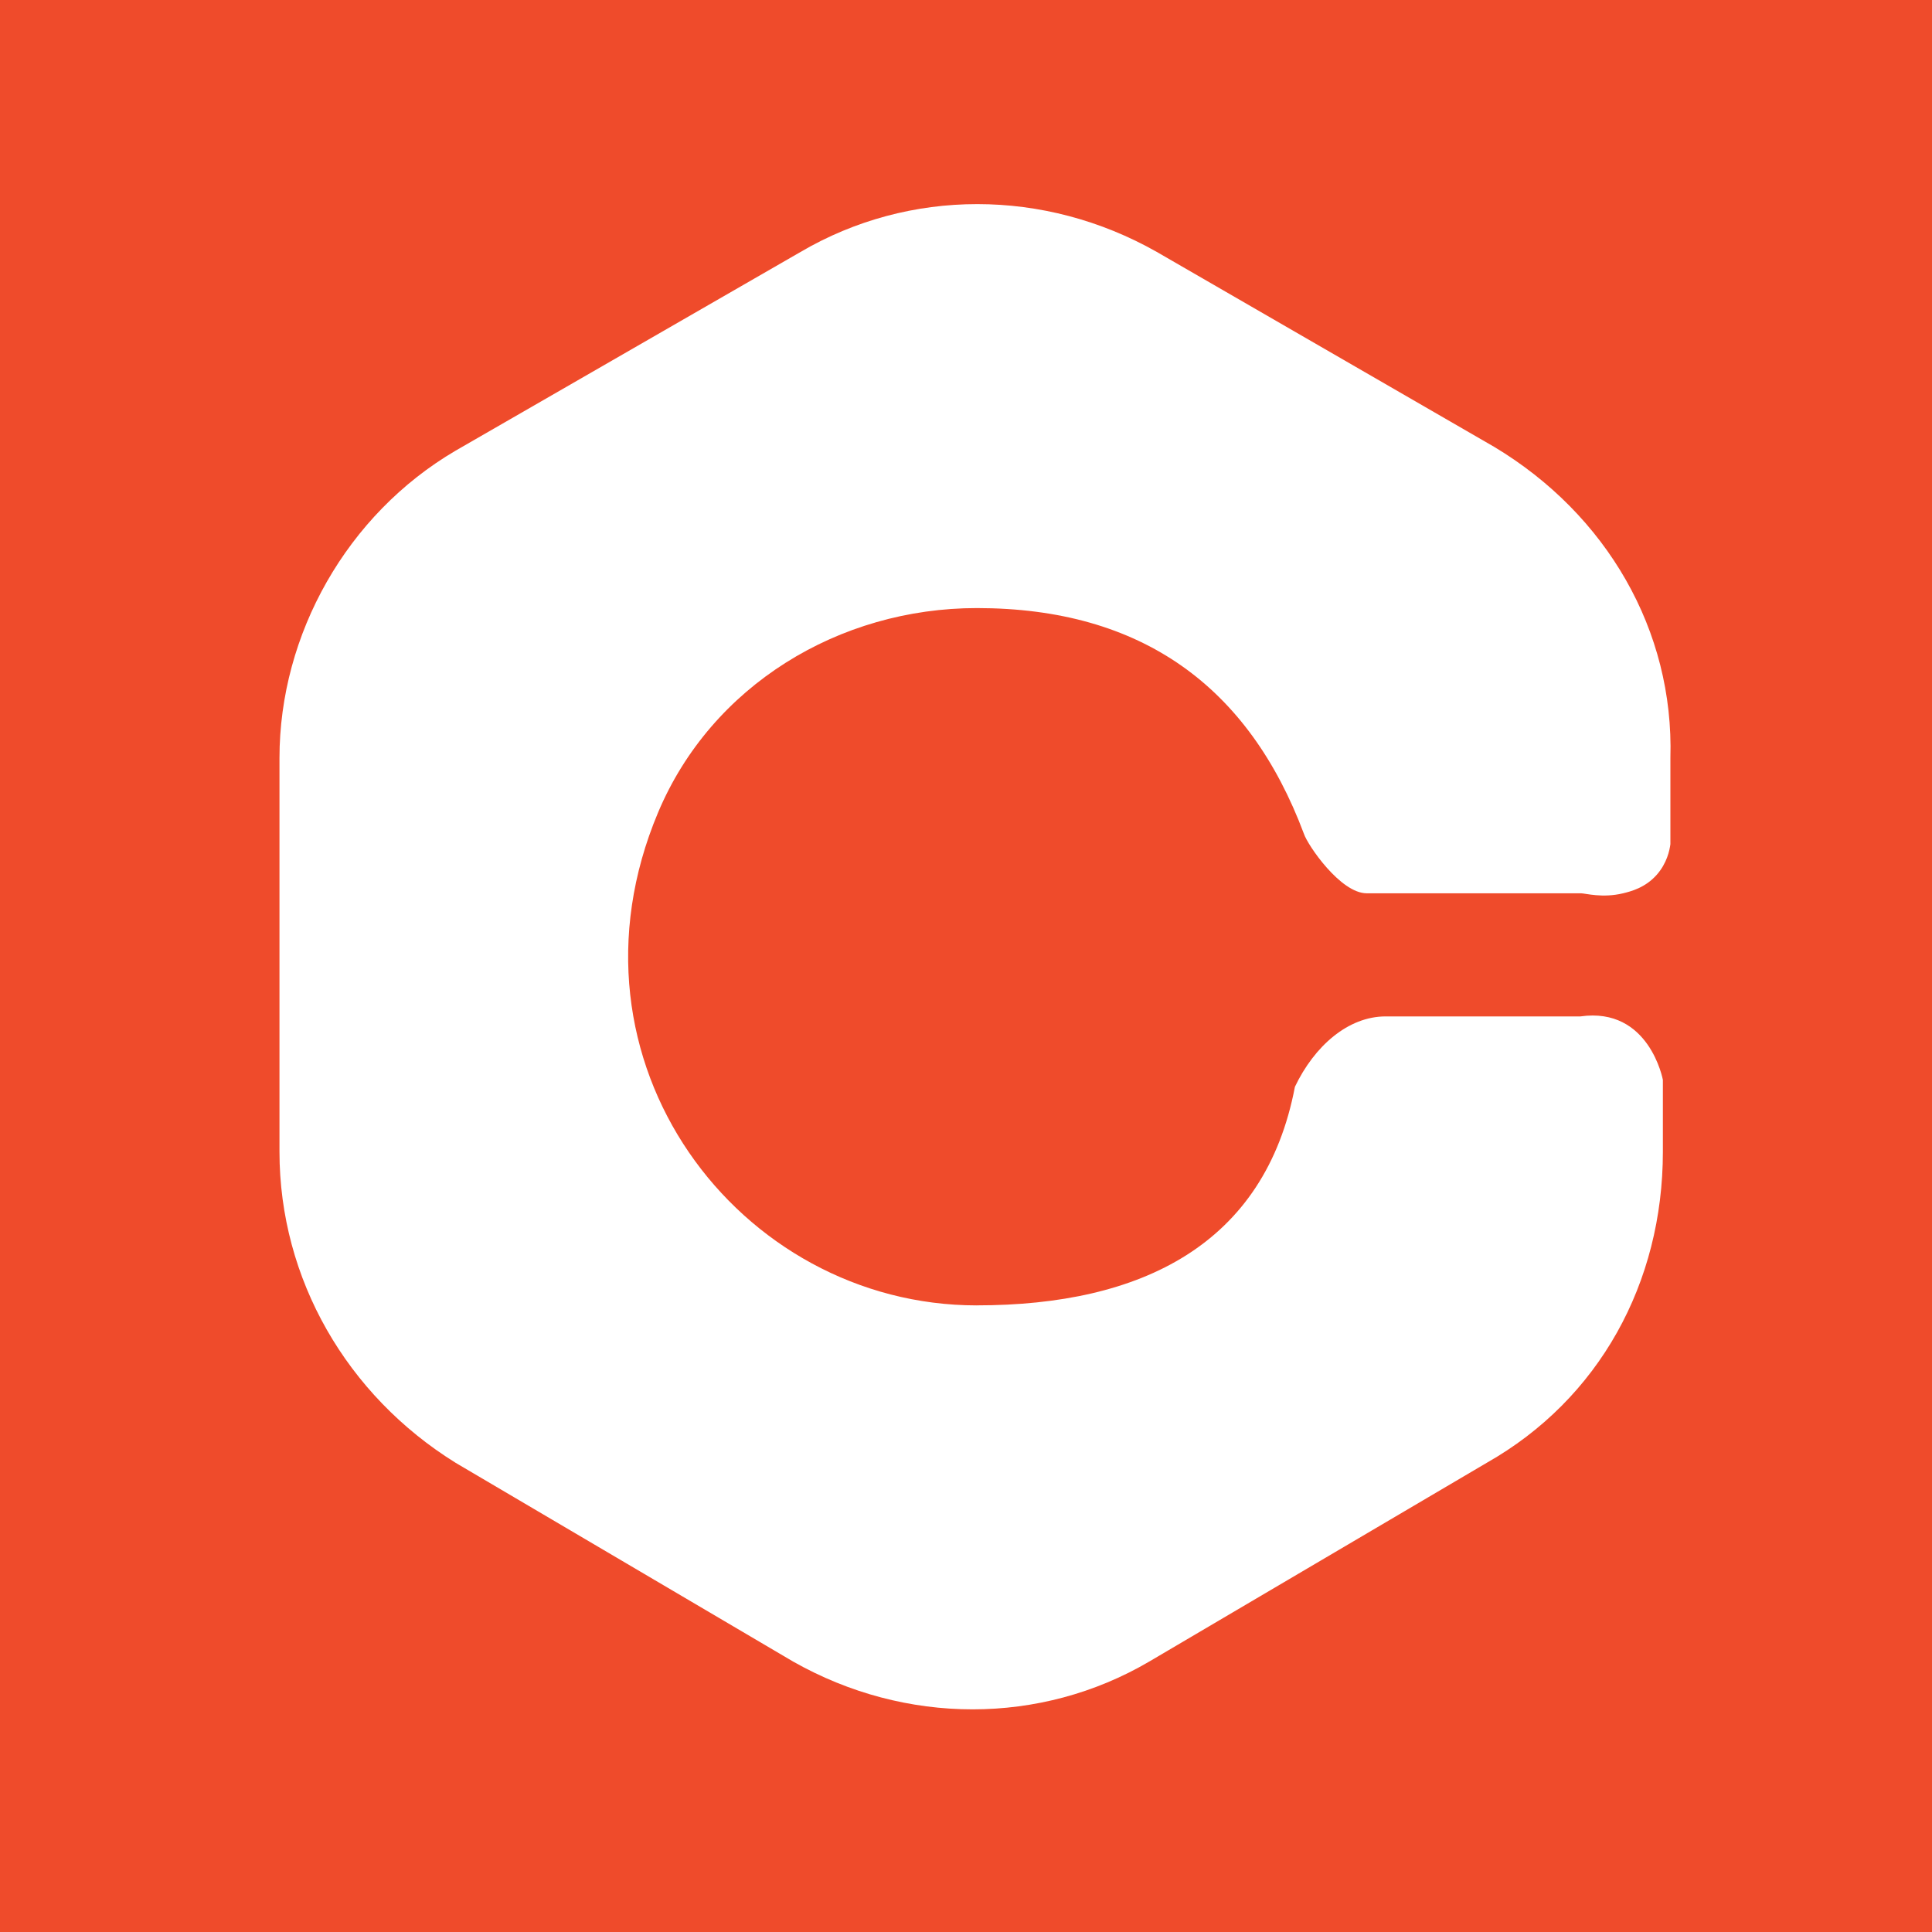 <?xml version="1.0" encoding="UTF-8"?>
<svg id="Layer_2" data-name="Layer 2" xmlns="http://www.w3.org/2000/svg" viewBox="0 0 612 612">
  <defs>
    <style>
      .cls-1 {
        fill: #fff;
      }

      .cls-2 {
        fill: #ef4b2b;
      }
    </style>
  </defs>
  <g id="Caldera">
    <rect class="cls-2" width="612" height="612"/>
    <path class="cls-1" d="M309.42,413.51c-75.36,0-134.17-77.22-100.95-156.16,16.93-40.22,57.33-64.73,100.97-64.73,52.24,0,86.17,24.92,103.62,71.55,1.19,3.56,11.56,18.8,19.87,18.8h67.89c1.32,0,6.8,1.59,13.33,0,2.54-.62,7.05-1.78,10.66-5.87,3.25-3.68,4.07-7.79,4.32-9.68v-27.3c1.19-40.38-20.19-77.19-55.82-98.57l-106.88-61.75c-35.63-20.19-78.38-20.19-112.82,0l-109.26,62.94c-34.44,20.19-55.82,58.19-55.82,97.38v124.7c0,40.38,21.38,77.19,55.82,98.57l106.88,62.94c35.63,20.19,78.38,20.19,112.82,0l106.88-62.94c35.63-20.19,55.82-57,55.82-98.57v-22.74s-4.27-23.21-26.13-20.11h-61.69c-11.88,0-22.57,9.37-28.74,22.29-9.5,49.88-48.52,69.24-100.77,69.24Z"/>
  </g>
</svg>